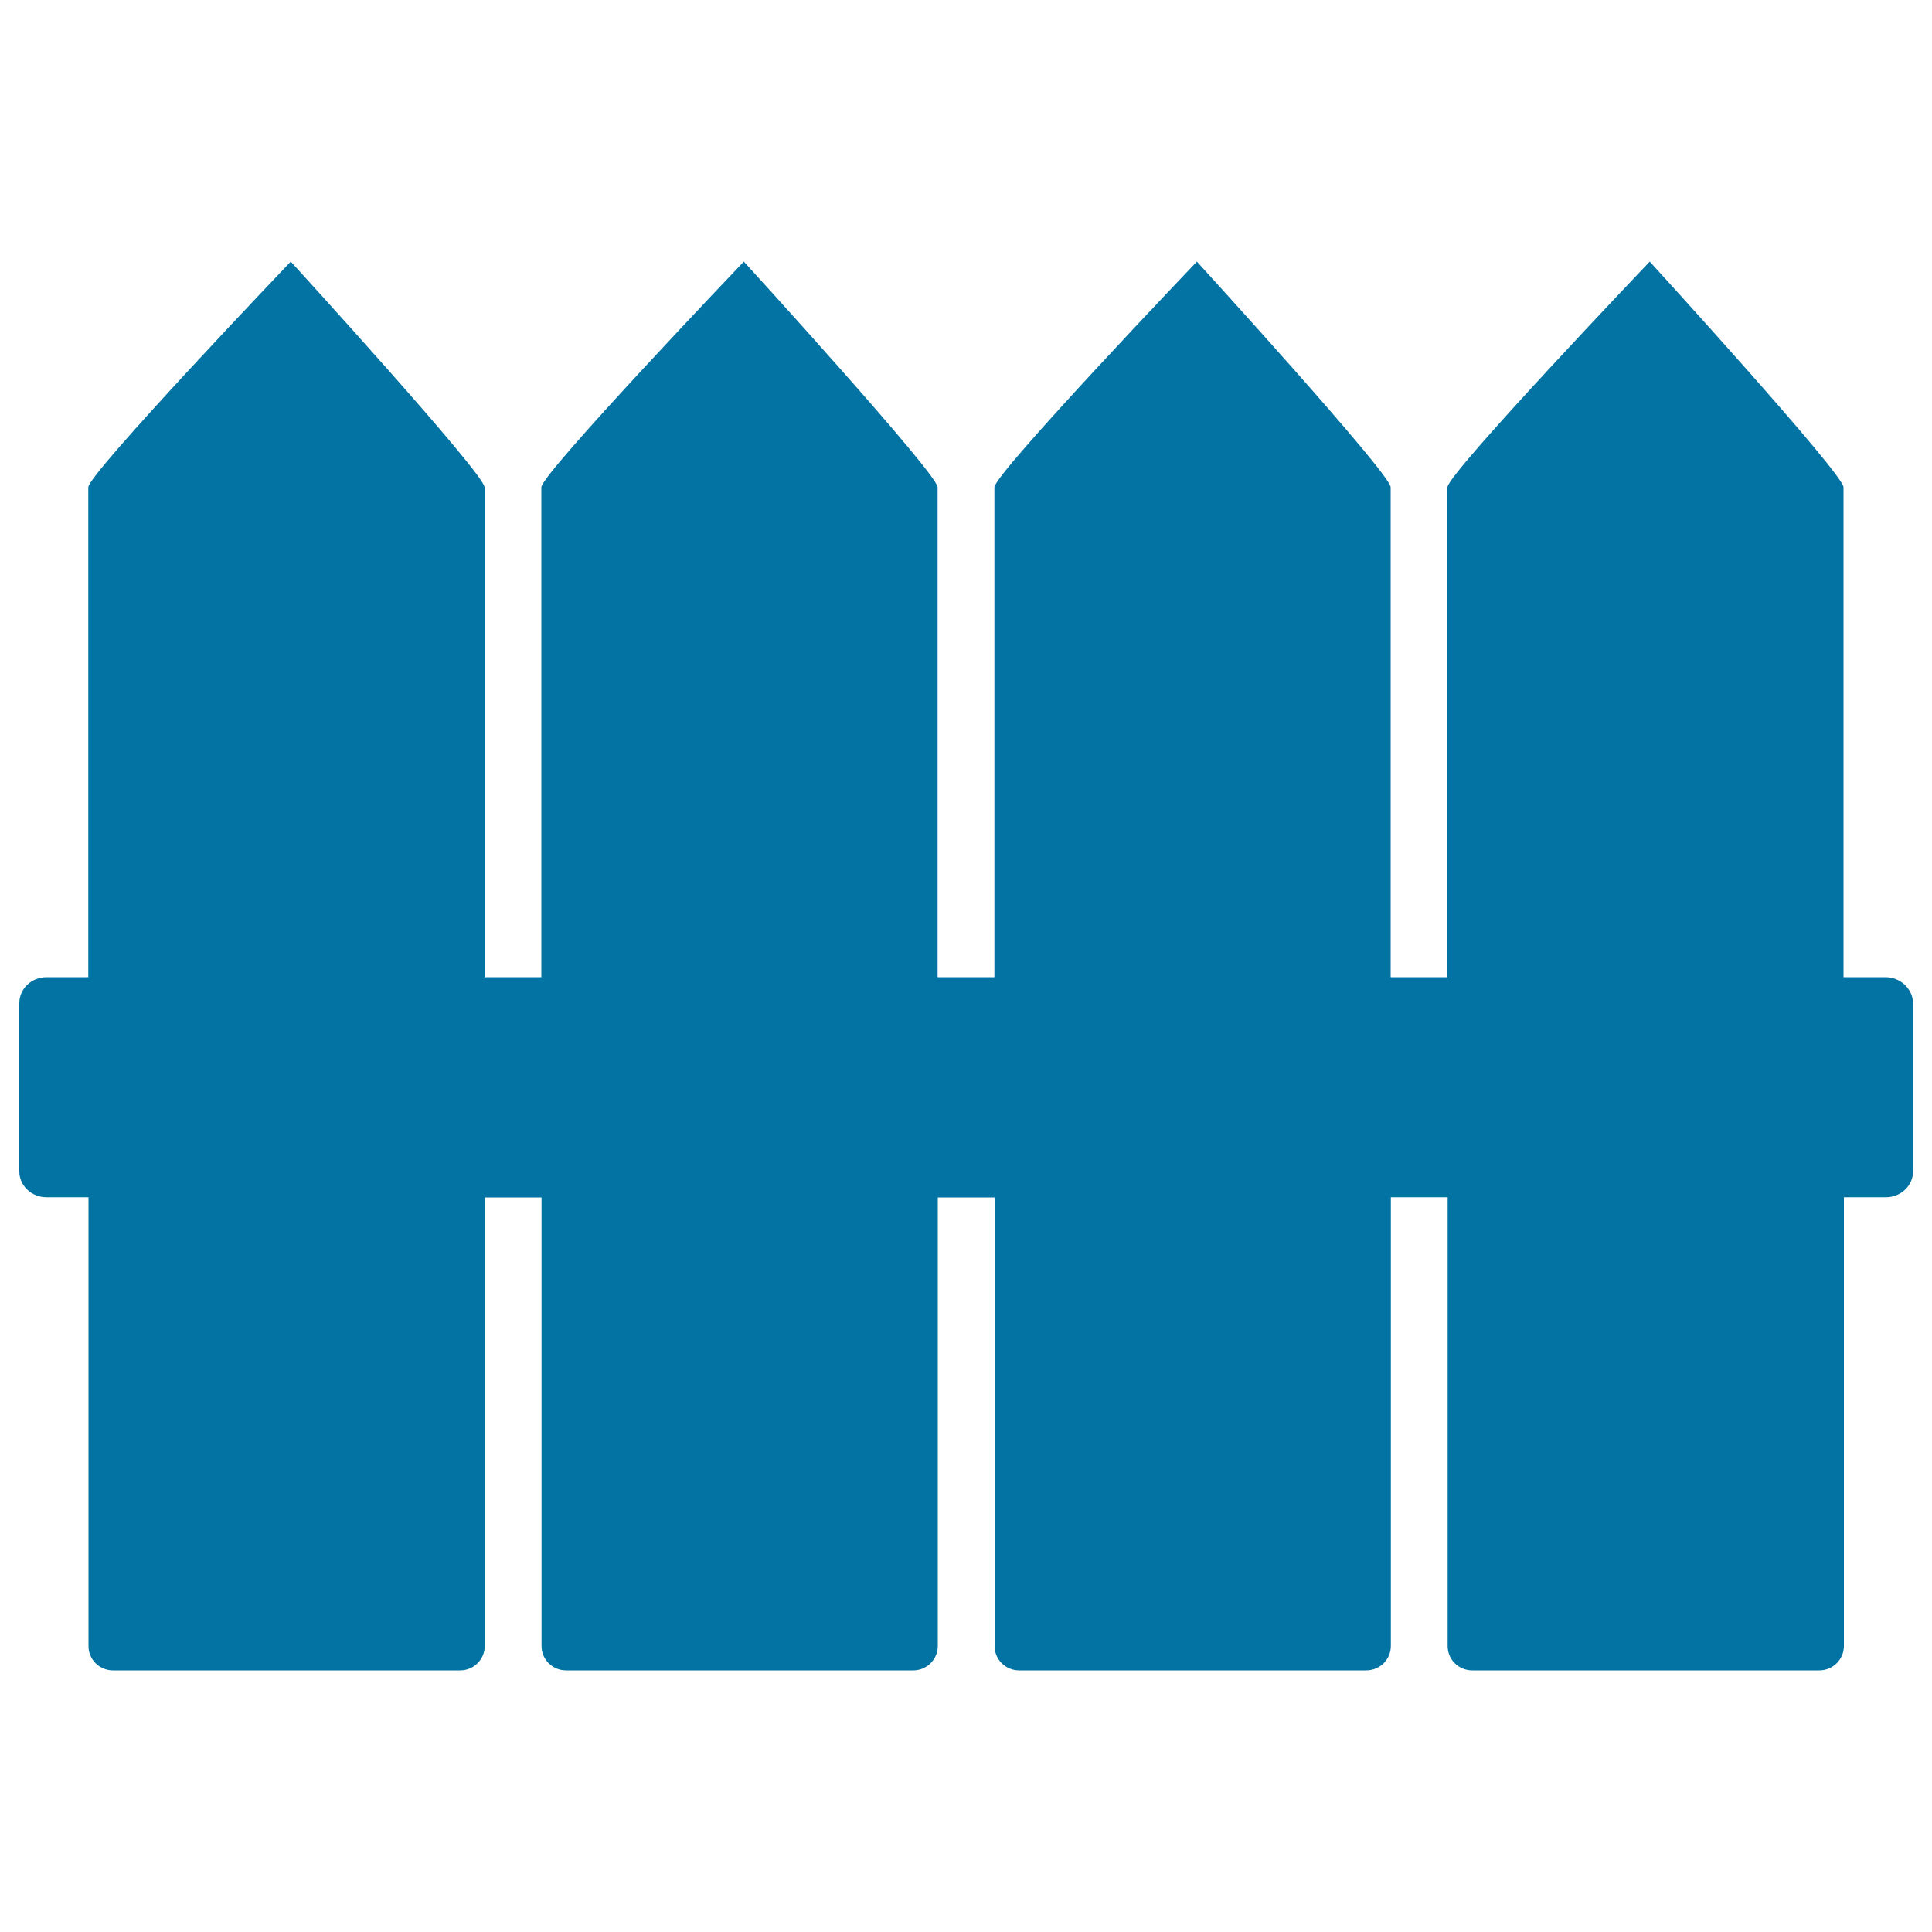 <svg xmlns="http://www.w3.org/2000/svg" viewBox="0 0 1000 1000" style="fill:#0273a2">
<title>Woodwork SVG icons</title>
<path d="M975.9,505.8h-21.7V252.2c0-7-100.3-116.8-100.3-116.8S749.2,245.2,749.2,252.2v253.6h-29.4V252.2c0-7-100.3-116.8-100.3-116.8S514.7,245.2,514.7,252.2v253.6h-29.4V252.2c0-7-100.3-116.8-100.3-116.8S280.2,245.2,280.2,252.2v253.6h-29.4V252.2c0-7-100.3-116.8-100.3-116.8S45.7,245.2,45.7,252.2l0,253.6H24.1c-7.8,0-14.1,6-14.1,13.4v87.1c0,7.4,6.3,13.4,14.1,13.4h21.7V852c0,7,5.7,12.6,12.7,12.6h179.7c7,0,12.7-5.7,12.7-12.6V619.8h29.4V852c0,7,5.7,12.6,12.7,12.6h179.7c7,0,12.7-5.7,12.7-12.6V619.8h29.4V852c0,7,5.7,12.6,12.7,12.6h179.7c7,0,12.7-5.7,12.7-12.6l0-232.3h29.4V852c0,7,5.7,12.6,12.7,12.6h179.7c7,0,12.7-5.7,12.7-12.6l0-232.3h21.7c7.8,0,14.1-6,14.1-13.4v-87.1C990,511.8,983.7,505.8,975.9,505.8z"/>
</svg>